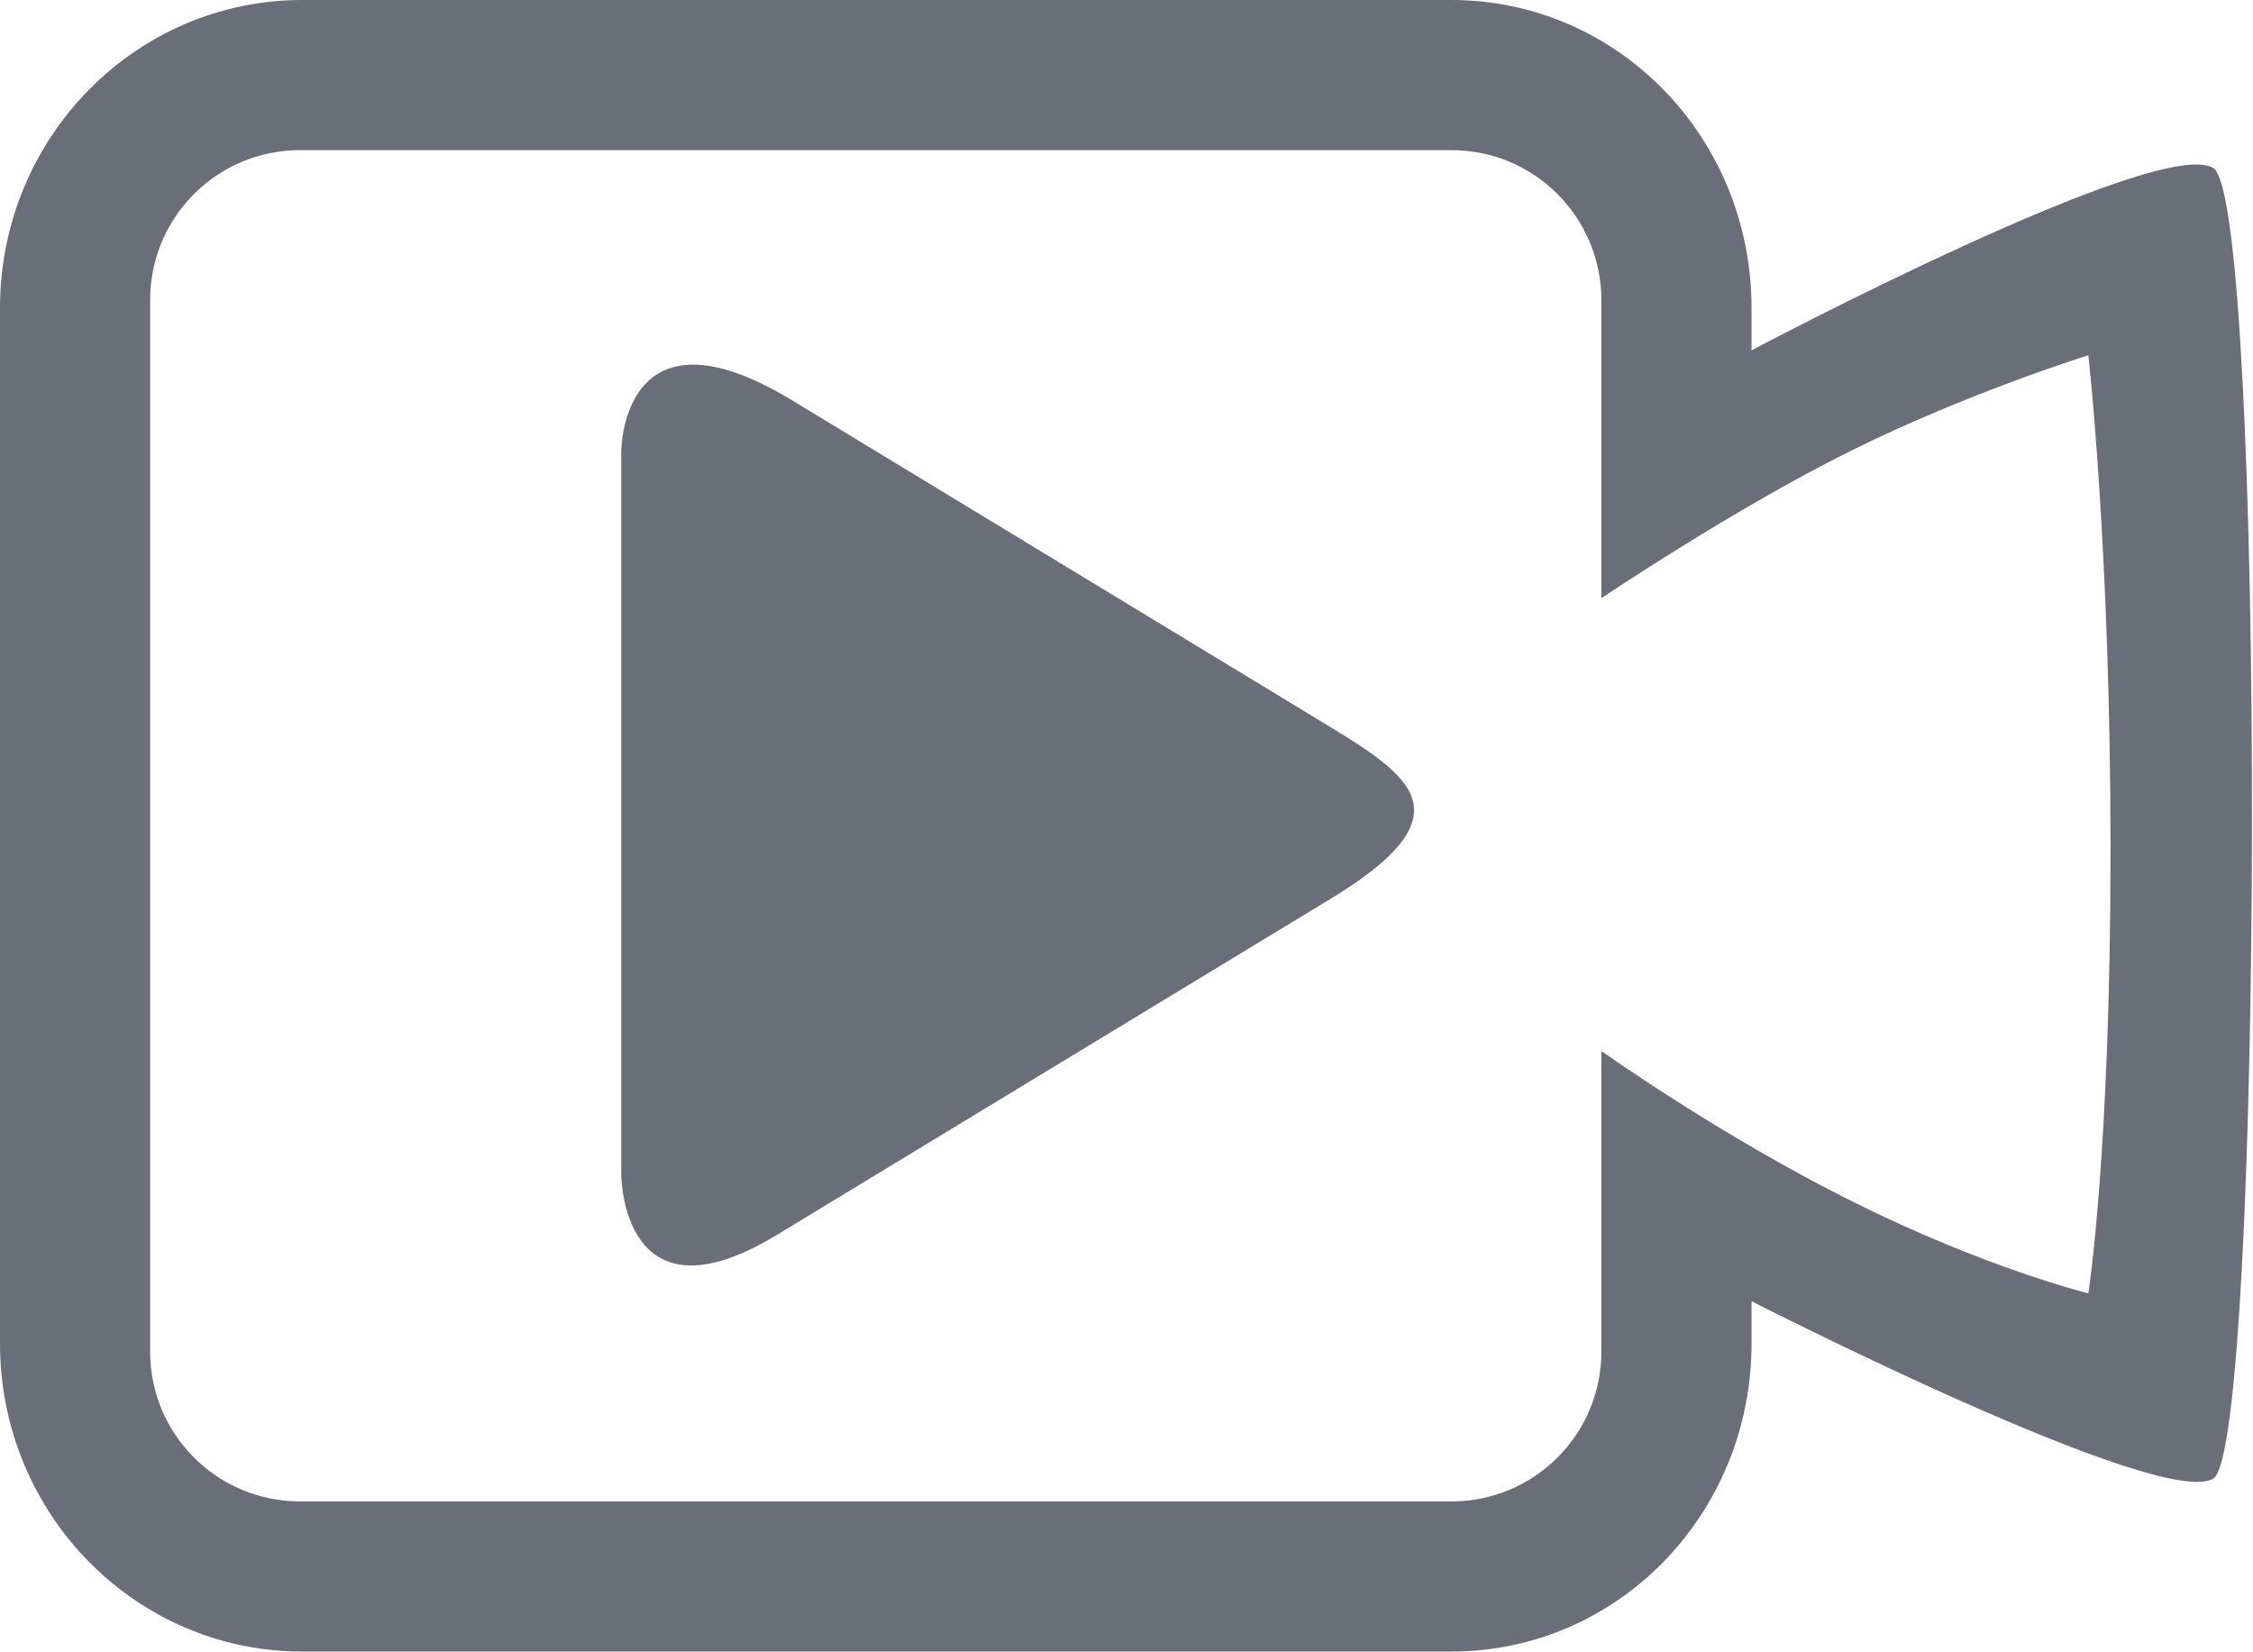 <?xml version="1.0" standalone="no"?><!DOCTYPE svg PUBLIC "-//W3C//DTD SVG 1.1//EN" "http://www.w3.org/Graphics/SVG/1.1/DTD/svg11.dtd"><svg class="icon" style="" viewBox="0 0 1397 1024" version="1.1" xmlns="http://www.w3.org/2000/svg" p-id="9565" xmlns:xlink="http://www.w3.org/1999/xlink" width="43.656" height="32"><defs><style type="text/css"><![CDATA[

]]></style></defs><path d="M1086.061 217.212 1086.061 190.96C1086.061 85.475 1003.346-9.0e-06 899.879-9.0e-06L187.345-9.0e-06C83.875-9.0e-06-3.0e-06 85.475-3.0e-06 190.96L-3.0e-06 833.035C-3.0e-06 938.501 83.875 1024 187.345 1024L899.879 1024C1003.346 1024 1086.061 938.499 1086.061 833.036L1086.061 806.788C1086.061 806.788 1341.466 937.19 1372.528 916.628 1403.58 896.076 1405.03 125.898 1372.526 104.334 1340.014 82.748 1086.061 217.212 1086.061 217.212ZM93.091 185.953C93.091 134.667 134.689 93.091 186.004 93.091L900.056 93.091C951.371 93.091 992.97 134.677 992.97 186.361L992.97 370.872C992.97 370.872 1075.543 315.202 1148.121 279.273 1220.699 243.343 1294.905 220.268 1294.905 220.268 1294.905 220.268 1308.669 341.768 1308.669 526.929 1308.669 714.211 1294.905 801.921 1294.905 801.921 1294.905 801.921 1230.968 786.151 1148.121 744.727 1065.275 703.304 992.97 651.636 992.97 651.636L992.97 837.915C992.97 889.274 951.371 930.909 900.056 930.909L186.004 930.909C134.69 930.909 93.091 889.362 93.091 838.047L93.091 185.953ZM821.371 559.512C708.117 628.25 594.863 696.988 481.609 765.726 385.204 824.239 385.204 728.188 385.204 728.188L385.204 279.952C385.204 279.952 385.204 183.901 491.311 248.302 580.64 302.519 726.775 391.213 821.341 448.61 875.481 481.469 912.719 505.351 821.371 559.512Z" p-id="9566" fill="#696e78"></path></svg>
